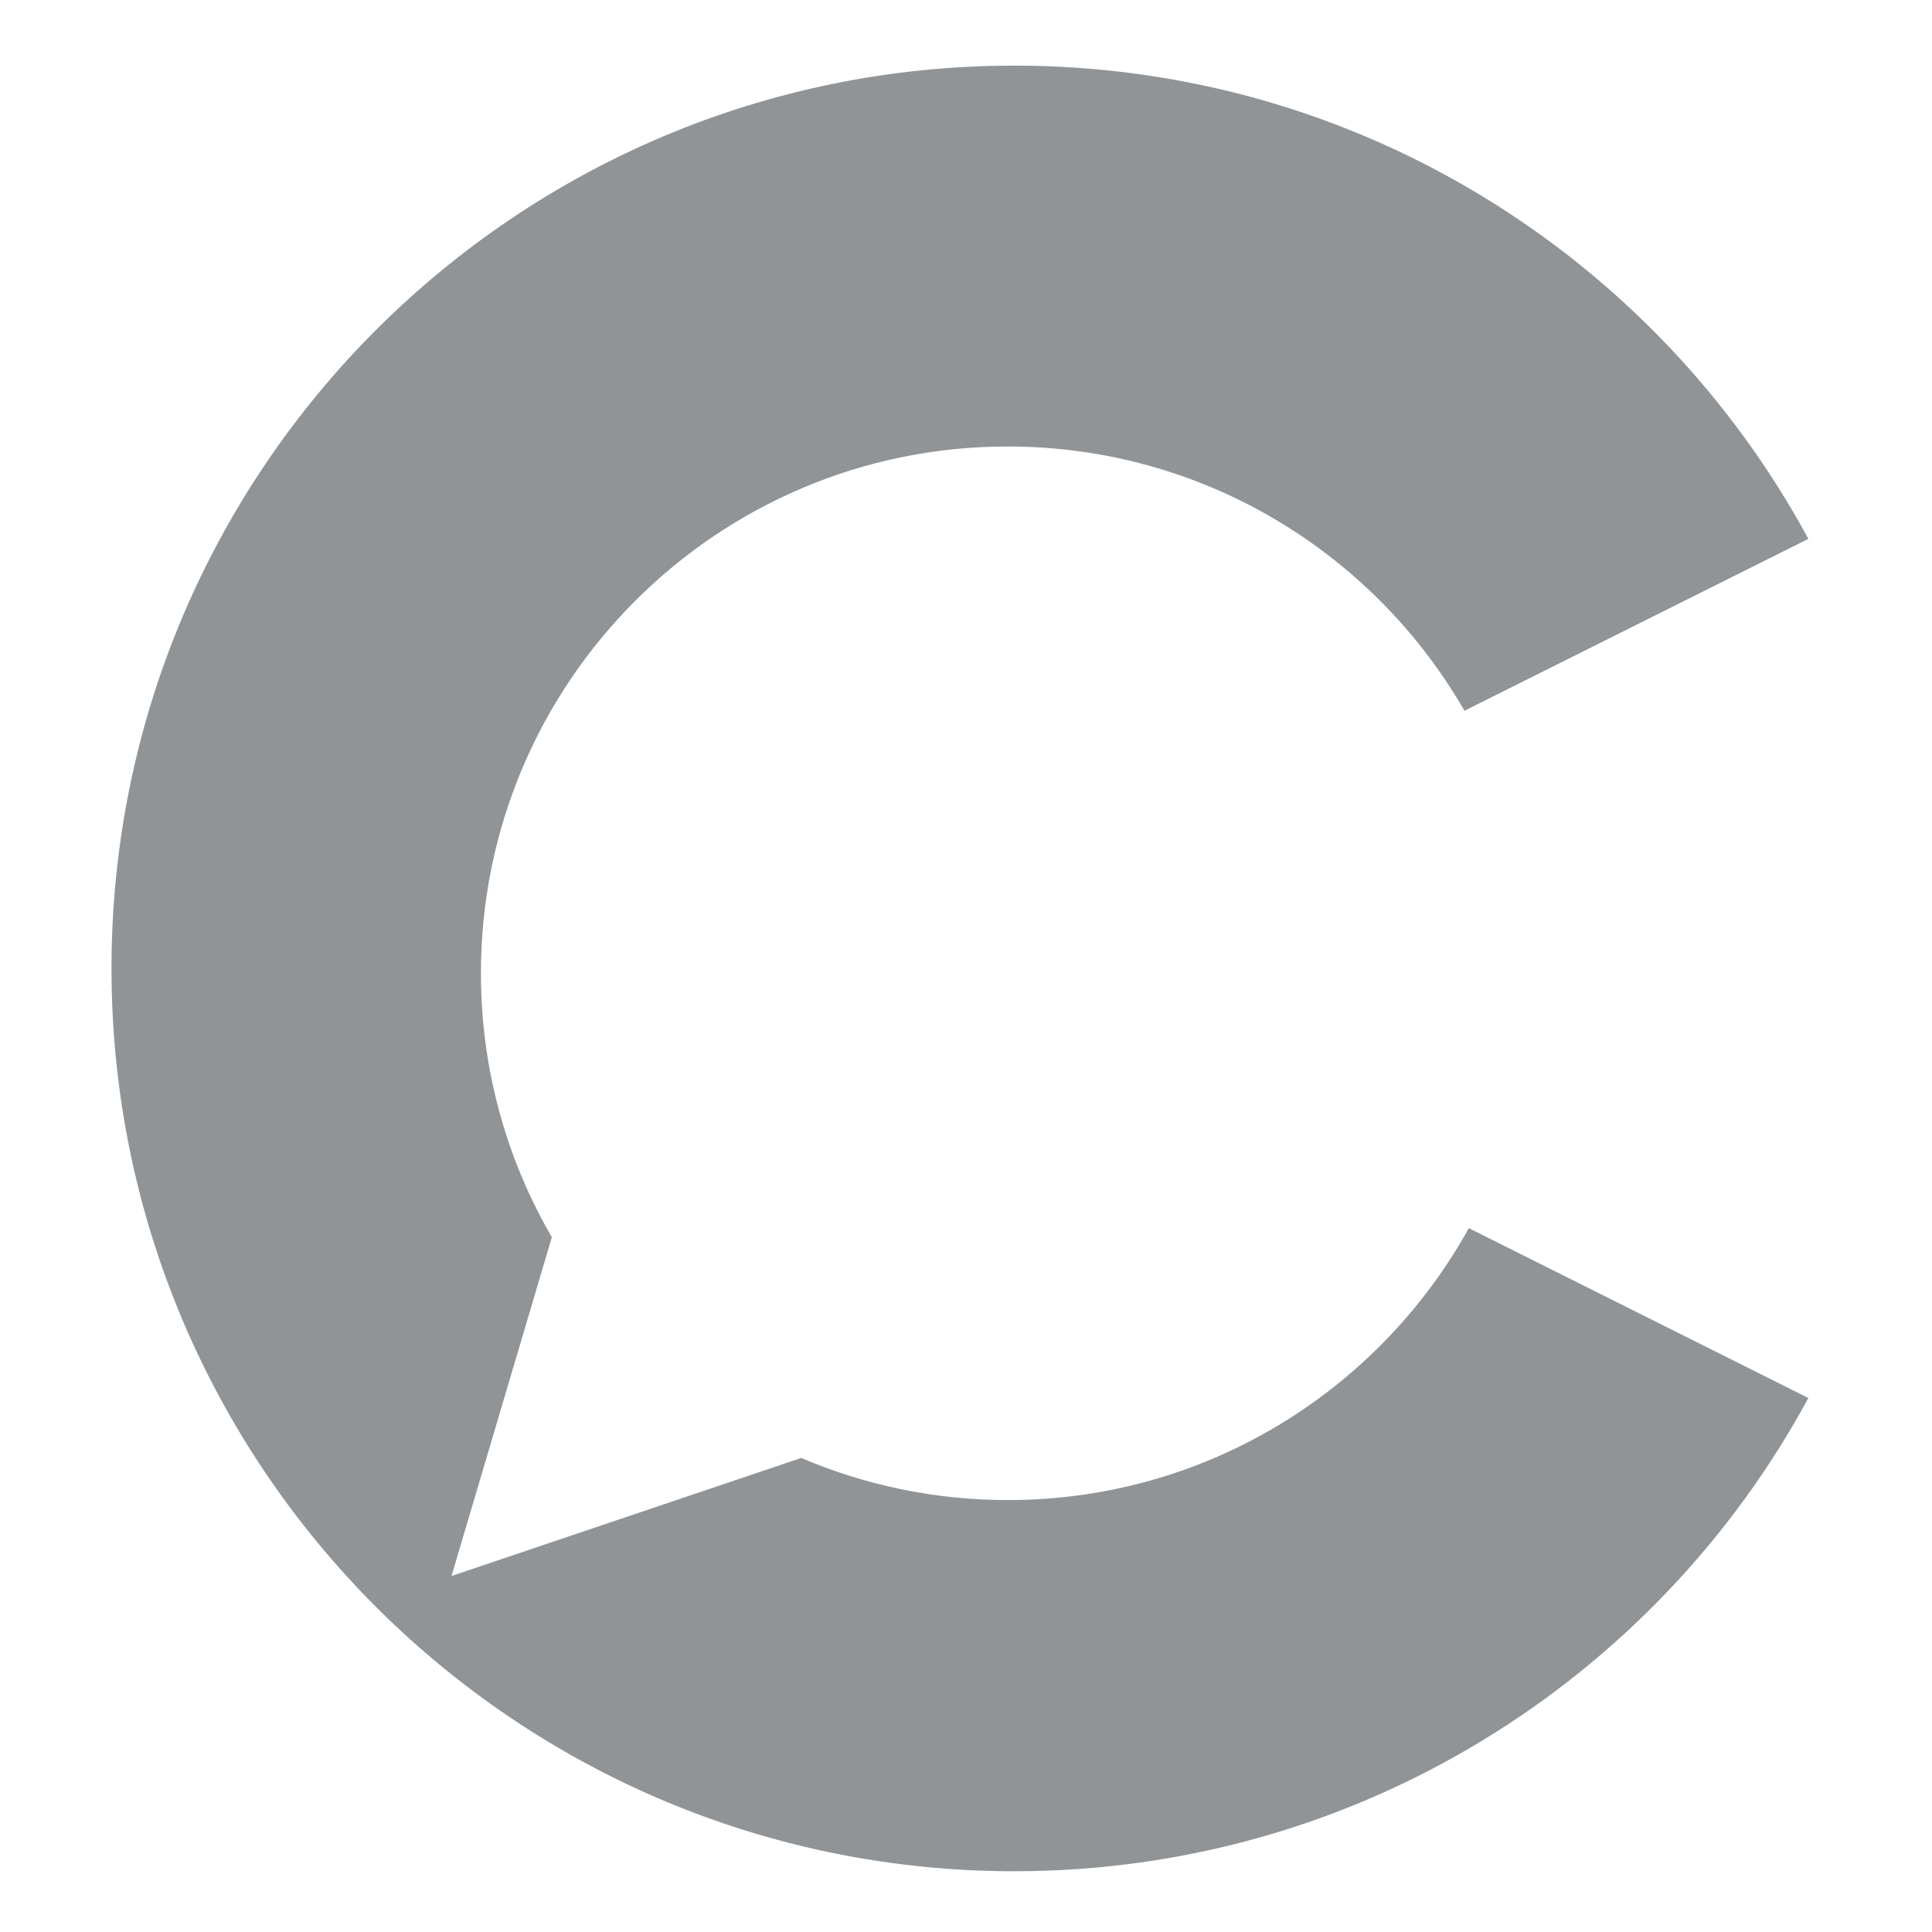 <svg width="318" height="318" viewBox="0 0 318 318" fill="none" xmlns="http://www.w3.org/2000/svg">
<g style="mix-blend-mode:multiply" opacity="0.5">
<path d="M241.045 116.987L297.652 88.695C272.53 42.288 223.421 10.8 166.943 10.8C84.879 10.8 18.352 77.331 18.352 159.4C18.352 241.469 84.879 308 166.943 308C223.421 308 272.53 276.487 297.652 230.106L241.766 202.148C226.977 228.817 198.557 246.906 165.886 246.906C153.828 246.906 142.336 244.432 131.876 239.974L74.315 259.403L90.831 203.643C83.41 190.862 79.159 176.046 79.159 160.199C79.159 112.323 117.988 73.492 165.86 73.492C198.042 73.492 226.075 91.014 241.045 116.987Z" fill="#22292F"/>
</g>
</svg>
